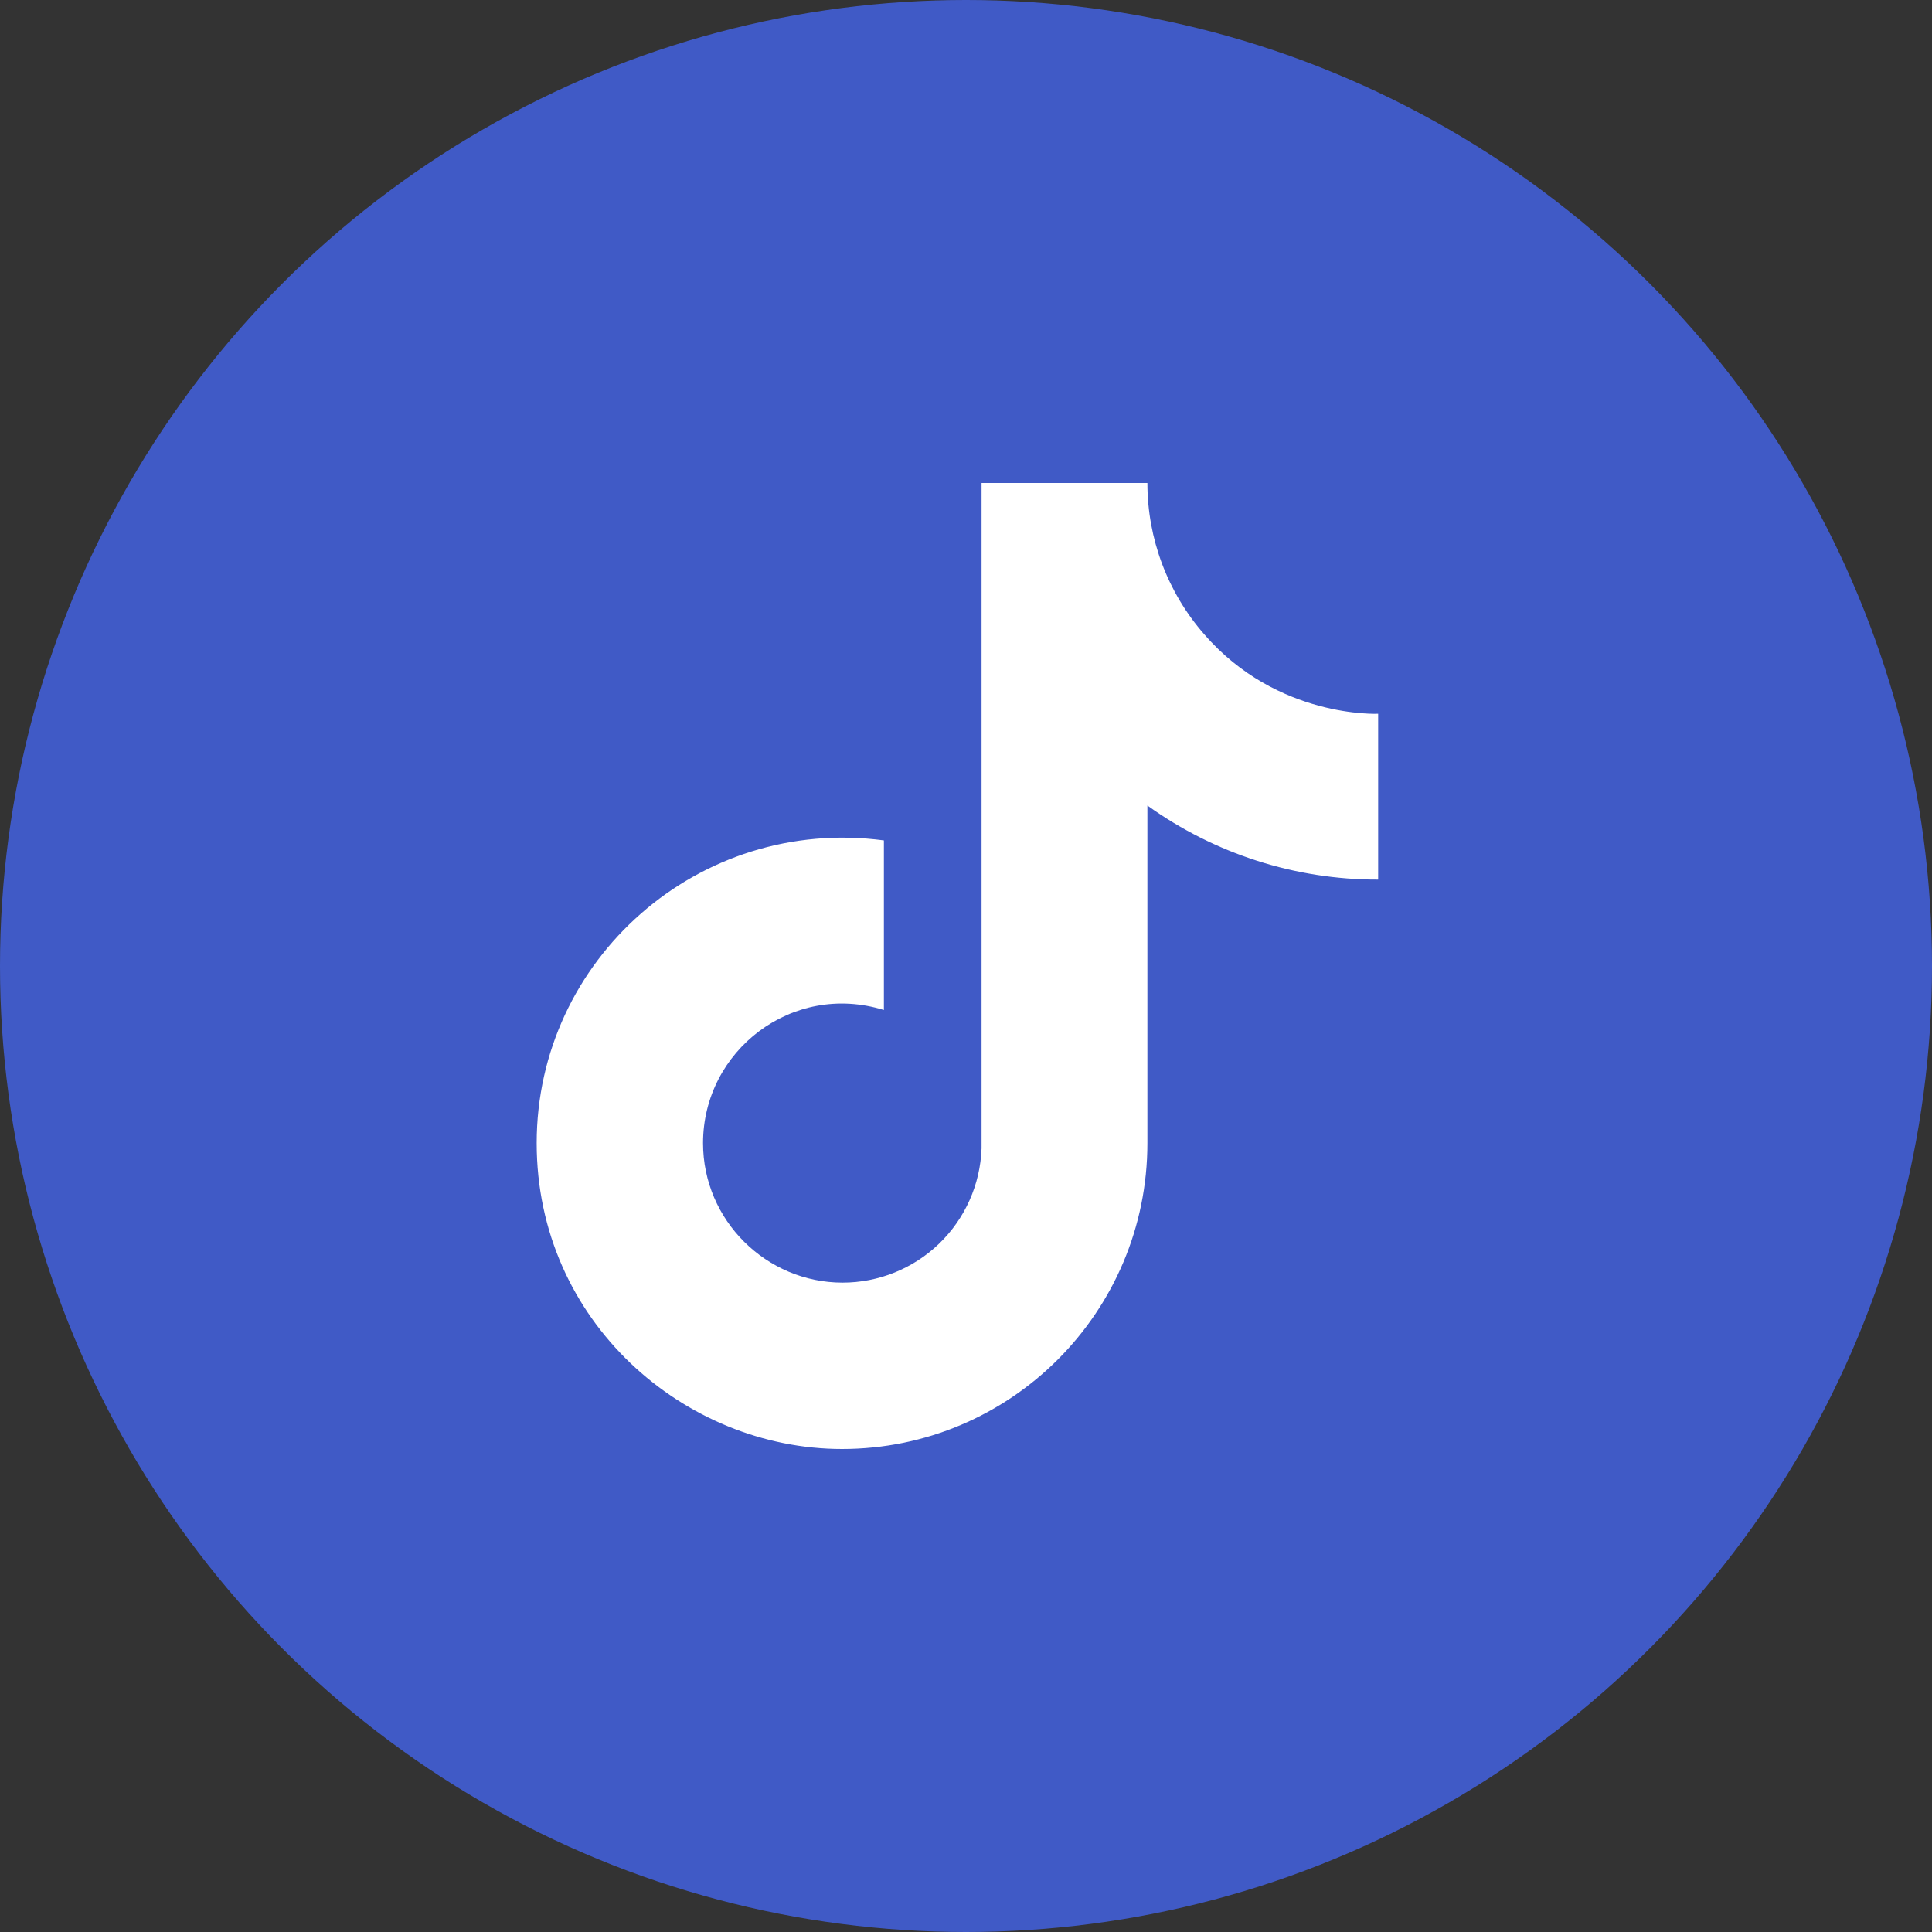 <svg width="36" height="36" viewBox="0 0 36 36" fill="none" xmlns="http://www.w3.org/2000/svg">
    <rect x="0" y="0" width="36" height="36" fill="#333333" stroke="none"/>
    <circle cx="18" cy="18" r="18" fill="#405AC6"/>
    <path d="M22.44 11.82C21.756 11.04 21.38 10.037 21.38 9H18.29V21.4C18.266 22.071 17.983 22.707 17.5 23.173C17.017 23.639 16.371 23.9 15.7 23.9C14.28 23.9 13.1 22.74 13.1 21.3C13.1 19.58 14.76 18.29 16.47 18.82V15.66C13.02 15.2 10 17.88 10 21.3C10 24.63 12.76 27 15.69 27C18.83 27 21.38 24.45 21.38 21.3V15.01C22.633 15.91 24.137 16.393 25.68 16.39V13.3C25.68 13.3 23.8 13.39 22.44 11.82Z" fill="white"/>
</svg>
